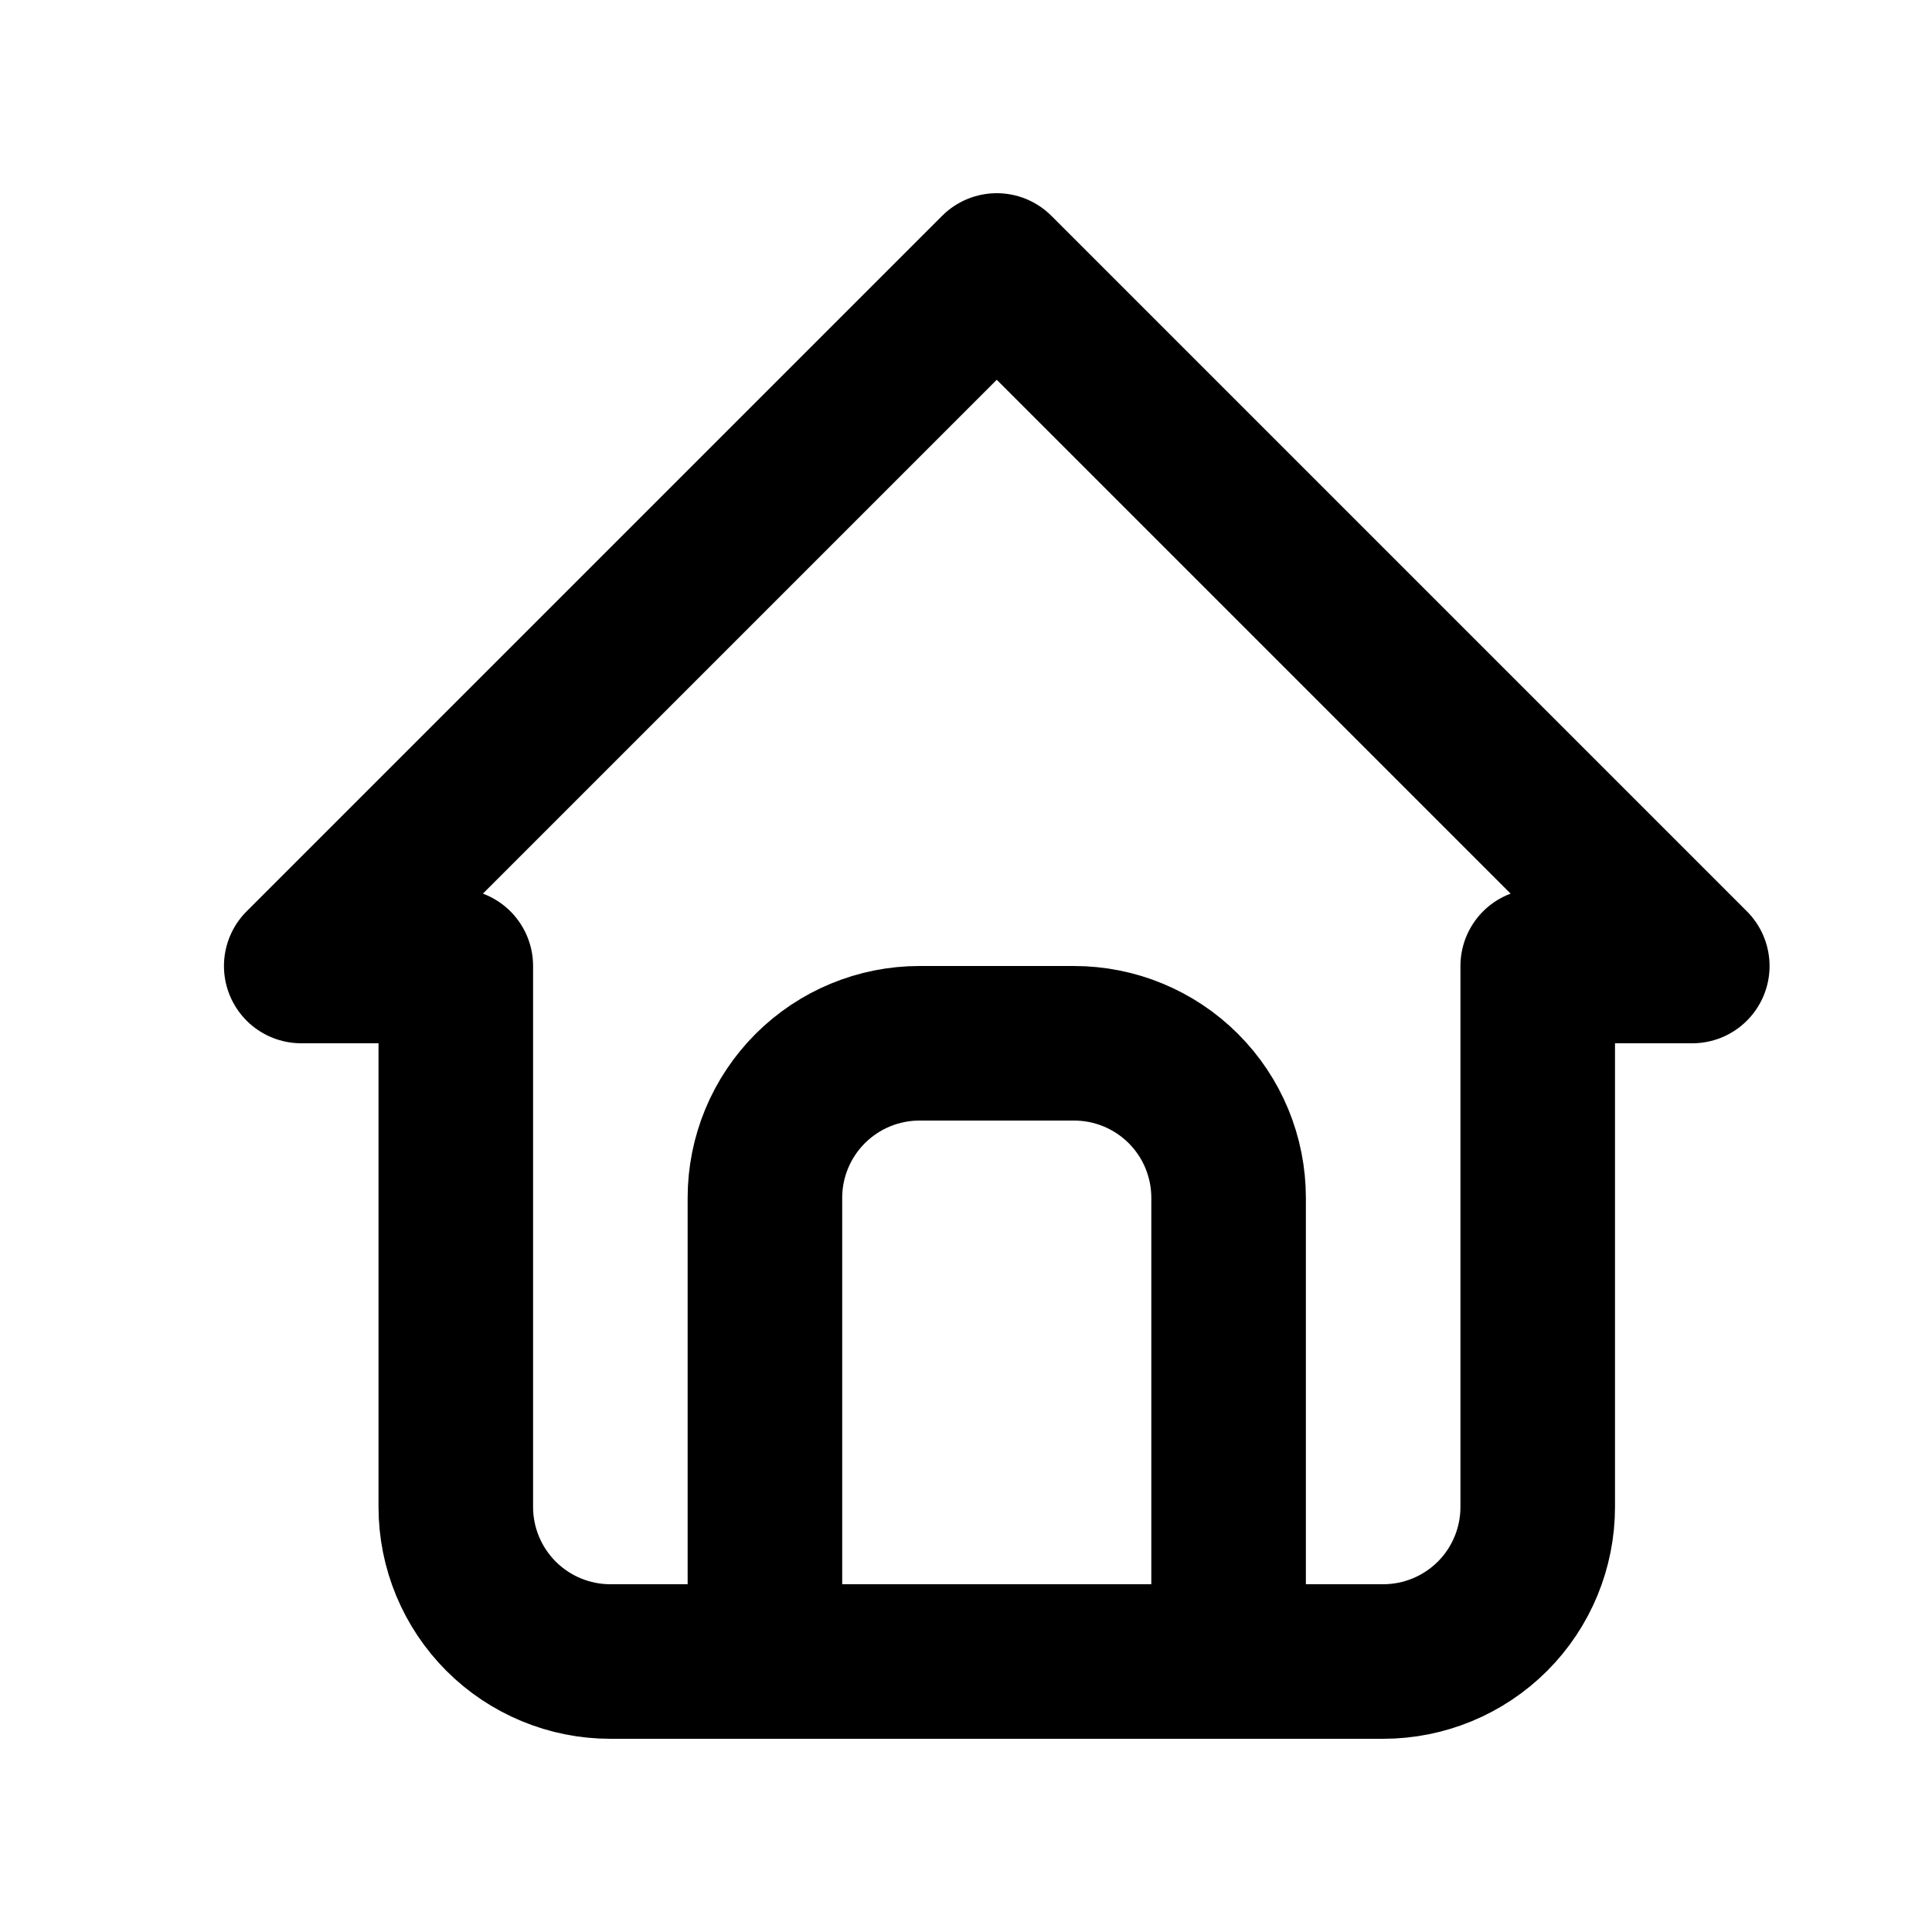 <svg xmlns="http://www.w3.org/2000/svg" width="25" height="25" viewBox="0 0 25 25" fill="none">
    <path d="M9.898 21.5V15.5C9.898 14.97 10.109 14.461 10.484 14.086C10.859 13.711 11.368 13.5 11.898 13.5H13.898C14.429 13.5 14.938 13.711 15.313 14.086C15.688 14.461 15.898 14.97 15.898 15.5V21.5M5.898 12.5H3.898L12.898 3.5L21.898 12.5H19.898V19.5C19.898 20.03 19.688 20.539 19.313 20.914C18.938 21.289 18.429 21.5 17.898 21.5H7.898C7.368 21.5 6.859 21.289 6.484 20.914C6.109 20.539 5.898 20.03 5.898 19.5V12.5Z" stroke="black" stroke-width="2" stroke-linecap="round" stroke-linejoin="round"/>
  </svg>